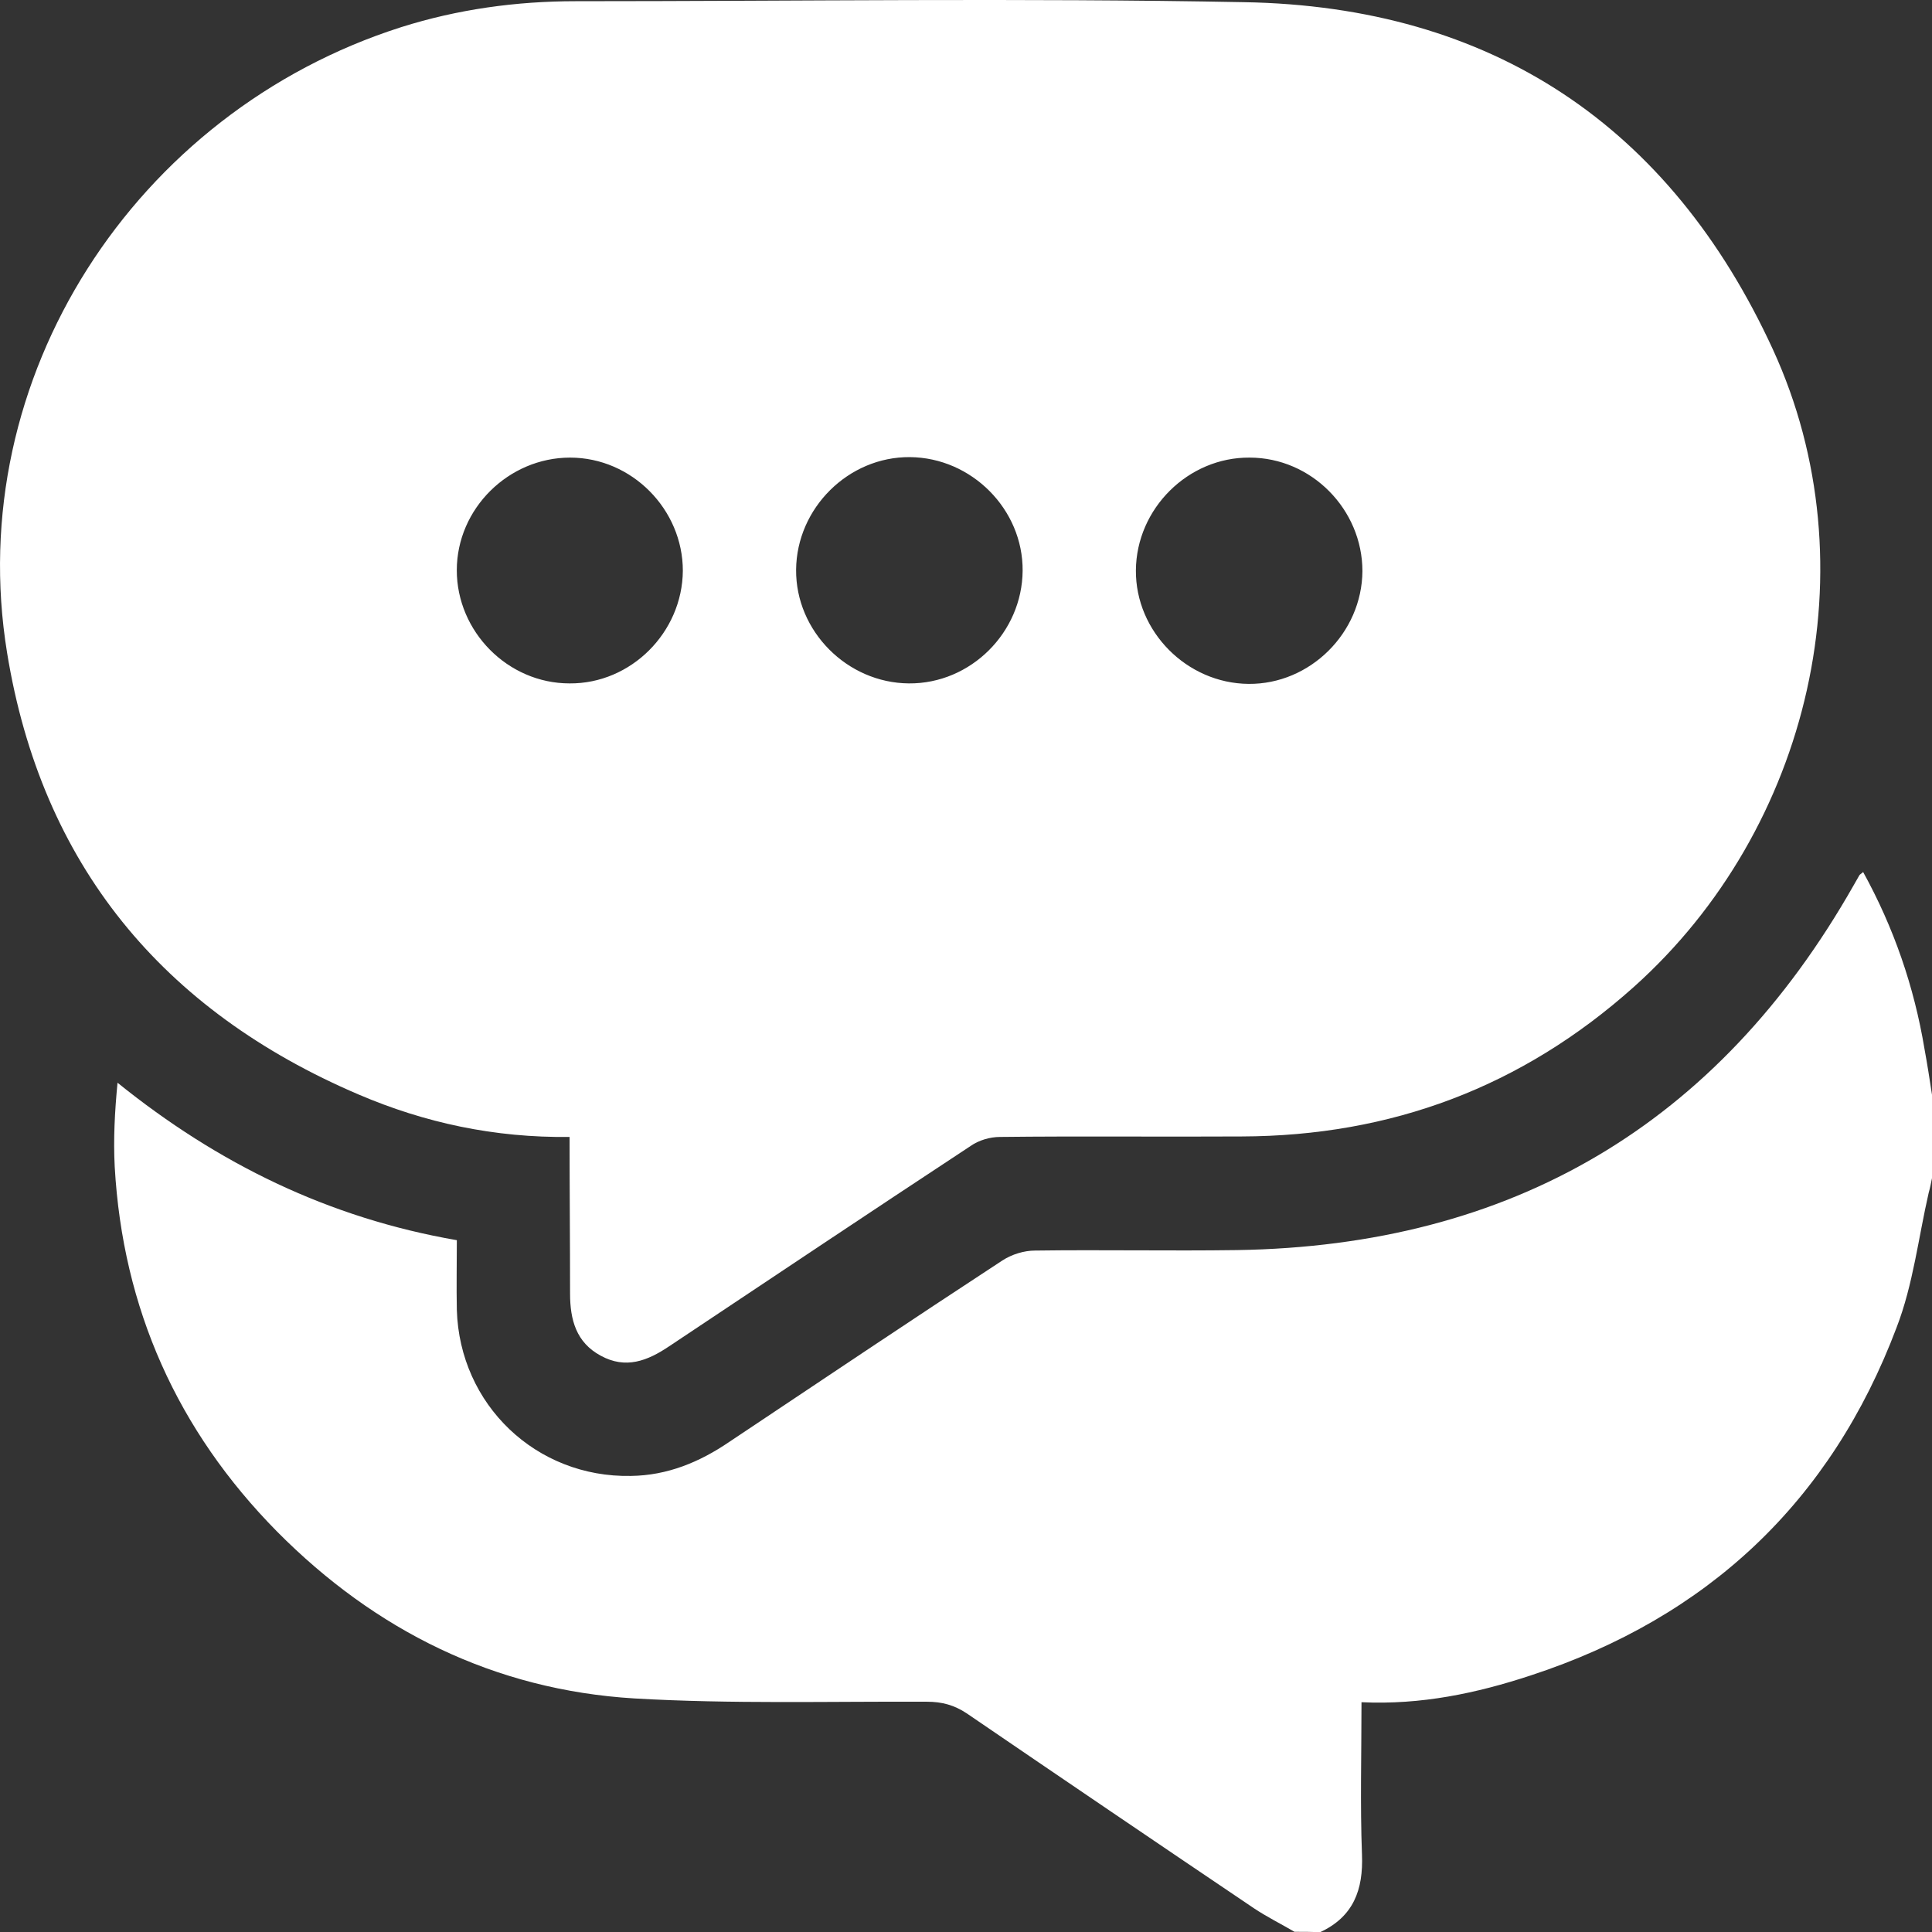 <?xml version="1.0" encoding="UTF-8"?> <svg xmlns="http://www.w3.org/2000/svg" width="48" height="48" viewBox="0 0 48 48" fill="none"><rect x="0" y="0" width="48" height="48" fill="#333333" stroke="none"/><g clip-path="url(#clip0_4136_6357)"><path d="M32.161 47.995C31.821 47.796 31.469 47.621 31.153 47.41C28.773 45.805 26.393 44.189 24.024 42.572C23.708 42.361 23.403 42.279 23.028 42.279C20.601 42.268 18.174 42.338 15.758 42.197C12.288 41.987 9.322 40.511 6.883 38.051C4.409 35.544 3.049 32.511 2.85 28.985C2.815 28.306 2.85 27.627 2.92 26.9C5.417 28.915 8.173 30.262 11.35 30.812C11.35 31.398 11.338 31.972 11.35 32.546C11.42 34.9 13.32 36.716 15.676 36.669C16.579 36.657 17.376 36.329 18.115 35.826C20.378 34.315 22.629 32.804 24.904 31.316C25.138 31.164 25.443 31.07 25.713 31.07C27.389 31.047 29.054 31.082 30.731 31.058C37.554 30.953 42.678 27.943 46.055 21.992C46.102 21.91 46.148 21.828 46.195 21.747C46.207 21.723 46.242 21.711 46.289 21.665C47.051 23.047 47.555 24.511 47.813 26.057C47.884 26.444 47.942 26.818 48.001 27.205C48.001 27.896 48.001 28.575 48.001 29.266C47.977 29.383 47.954 29.512 47.919 29.629C47.661 30.754 47.532 31.913 47.121 32.979C45.492 37.301 42.432 40.183 38.035 41.624C36.687 42.069 35.303 42.361 33.826 42.291C33.826 43.58 33.791 44.833 33.838 46.075C33.873 46.953 33.627 47.621 32.794 48.007C32.595 47.995 32.384 47.995 32.161 47.995Z" fill="white"></path><path d="M14.151 28.247C12.287 28.27 10.552 27.896 8.91 27.193C4.033 25.108 1.032 21.477 0.176 16.218C-0.938 9.389 3.353 2.783 9.966 0.675C11.373 0.23 12.826 0.03 14.304 0.03C19.838 0.03 25.372 -0.052 30.906 0.054C37.061 0.159 41.493 3.123 44.049 8.686C46.511 14.051 44.987 20.587 40.59 24.522C37.811 27.006 34.564 28.224 30.847 28.235C28.842 28.247 26.849 28.224 24.844 28.247C24.598 28.247 24.317 28.329 24.117 28.47C21.608 30.121 19.122 31.784 16.625 33.448C16.086 33.811 15.546 34.022 14.925 33.682C14.316 33.354 14.163 32.792 14.163 32.136C14.163 30.847 14.151 29.571 14.151 28.247ZM16.965 14.18C16.965 12.657 15.699 11.369 14.163 11.369C12.639 11.369 11.349 12.634 11.349 14.168C11.349 15.691 12.615 16.979 14.151 16.979C15.675 16.991 16.953 15.714 16.965 14.18ZM25.407 14.18C25.419 12.657 24.141 11.369 22.605 11.357C21.081 11.345 19.791 12.622 19.779 14.156C19.767 15.679 21.045 16.967 22.581 16.979C24.117 16.991 25.395 15.714 25.407 14.18ZM31.046 11.369C29.522 11.357 28.233 12.634 28.221 14.168C28.209 15.691 29.487 16.979 31.023 16.991C32.547 17.003 33.837 15.726 33.849 14.191C33.849 12.657 32.582 11.369 31.046 11.369Z" fill="white"></path></g><defs><clipPath id="clip0_4136_6357"><rect width="48" height="48" fill="white"></rect></clipPath></defs></svg> 